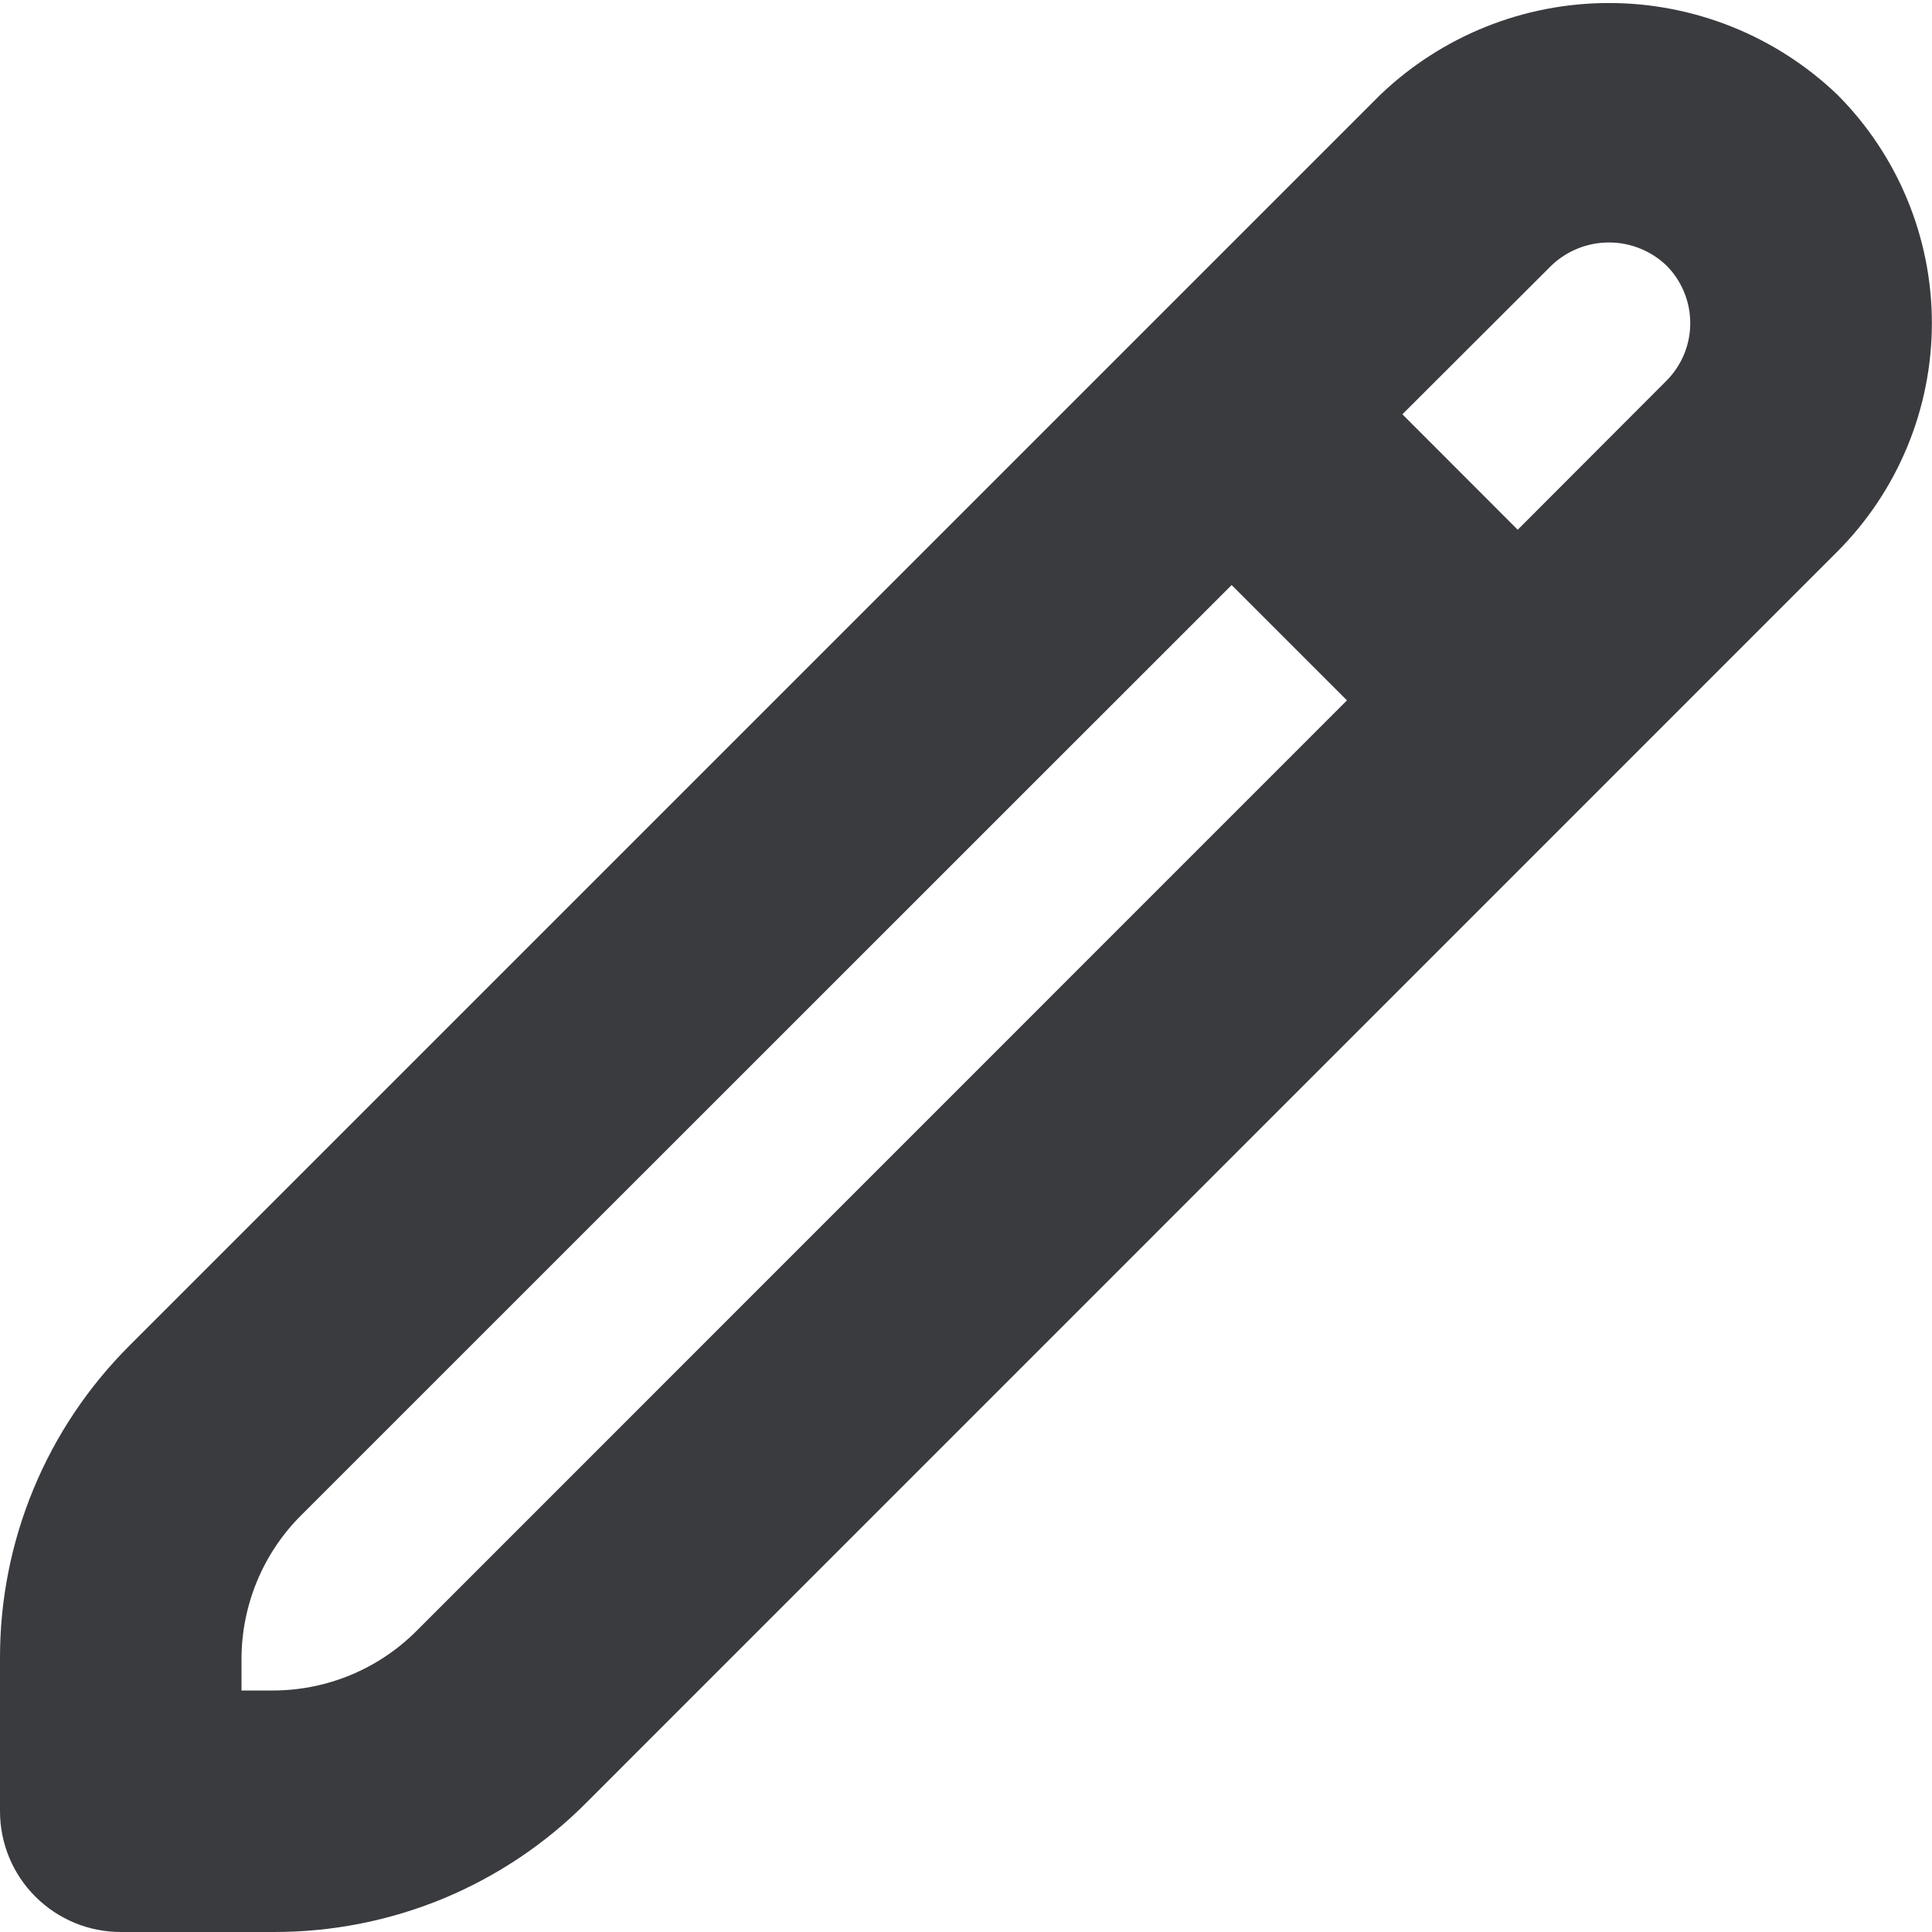 <svg width="16" height="16" viewBox="0 0 16 16" fill="none" xmlns="http://www.w3.org/2000/svg">
<g clip-path="url(#clip0_1164_2813)">
<path d="M15.216 0.784C14.707 0.297 14.029 0.025 13.324 0.025C12.619 0.025 11.942 0.297 11.432 0.784L1.074 11.142C0.733 11.482 0.462 11.885 0.278 12.33C0.093 12.775 -0.001 13.252 0 13.733V15C0 15.265 0.105 15.52 0.293 15.707C0.481 15.895 0.735 16 1 16H2.267C2.748 16.001 3.226 15.907 3.671 15.723C4.116 15.538 4.52 15.268 4.859 14.926L15.216 4.568C15.717 4.066 15.999 3.385 15.999 2.676C15.999 1.967 15.717 1.286 15.216 0.784V0.784ZM3.444 13.512C3.131 13.823 2.708 13.998 2.267 14H2V13.733C2.002 13.292 2.177 12.868 2.488 12.555L10.2 4.845L11.155 5.8L3.444 13.512ZM13.8 3.154L12.569 4.387L11.614 3.431L12.847 2.2C12.975 2.077 13.146 2.008 13.325 2.008C13.502 2.008 13.674 2.077 13.802 2.2C13.928 2.327 13.998 2.499 13.998 2.677C13.998 2.856 13.926 3.028 13.8 3.154V3.154Z" fill="#393B3F"/>
</g>
<defs>
<clipPath id="clip0_1164_2813">
<rect width="16" height="16" fill="white"/>
</clipPath>
</defs>
</svg>
